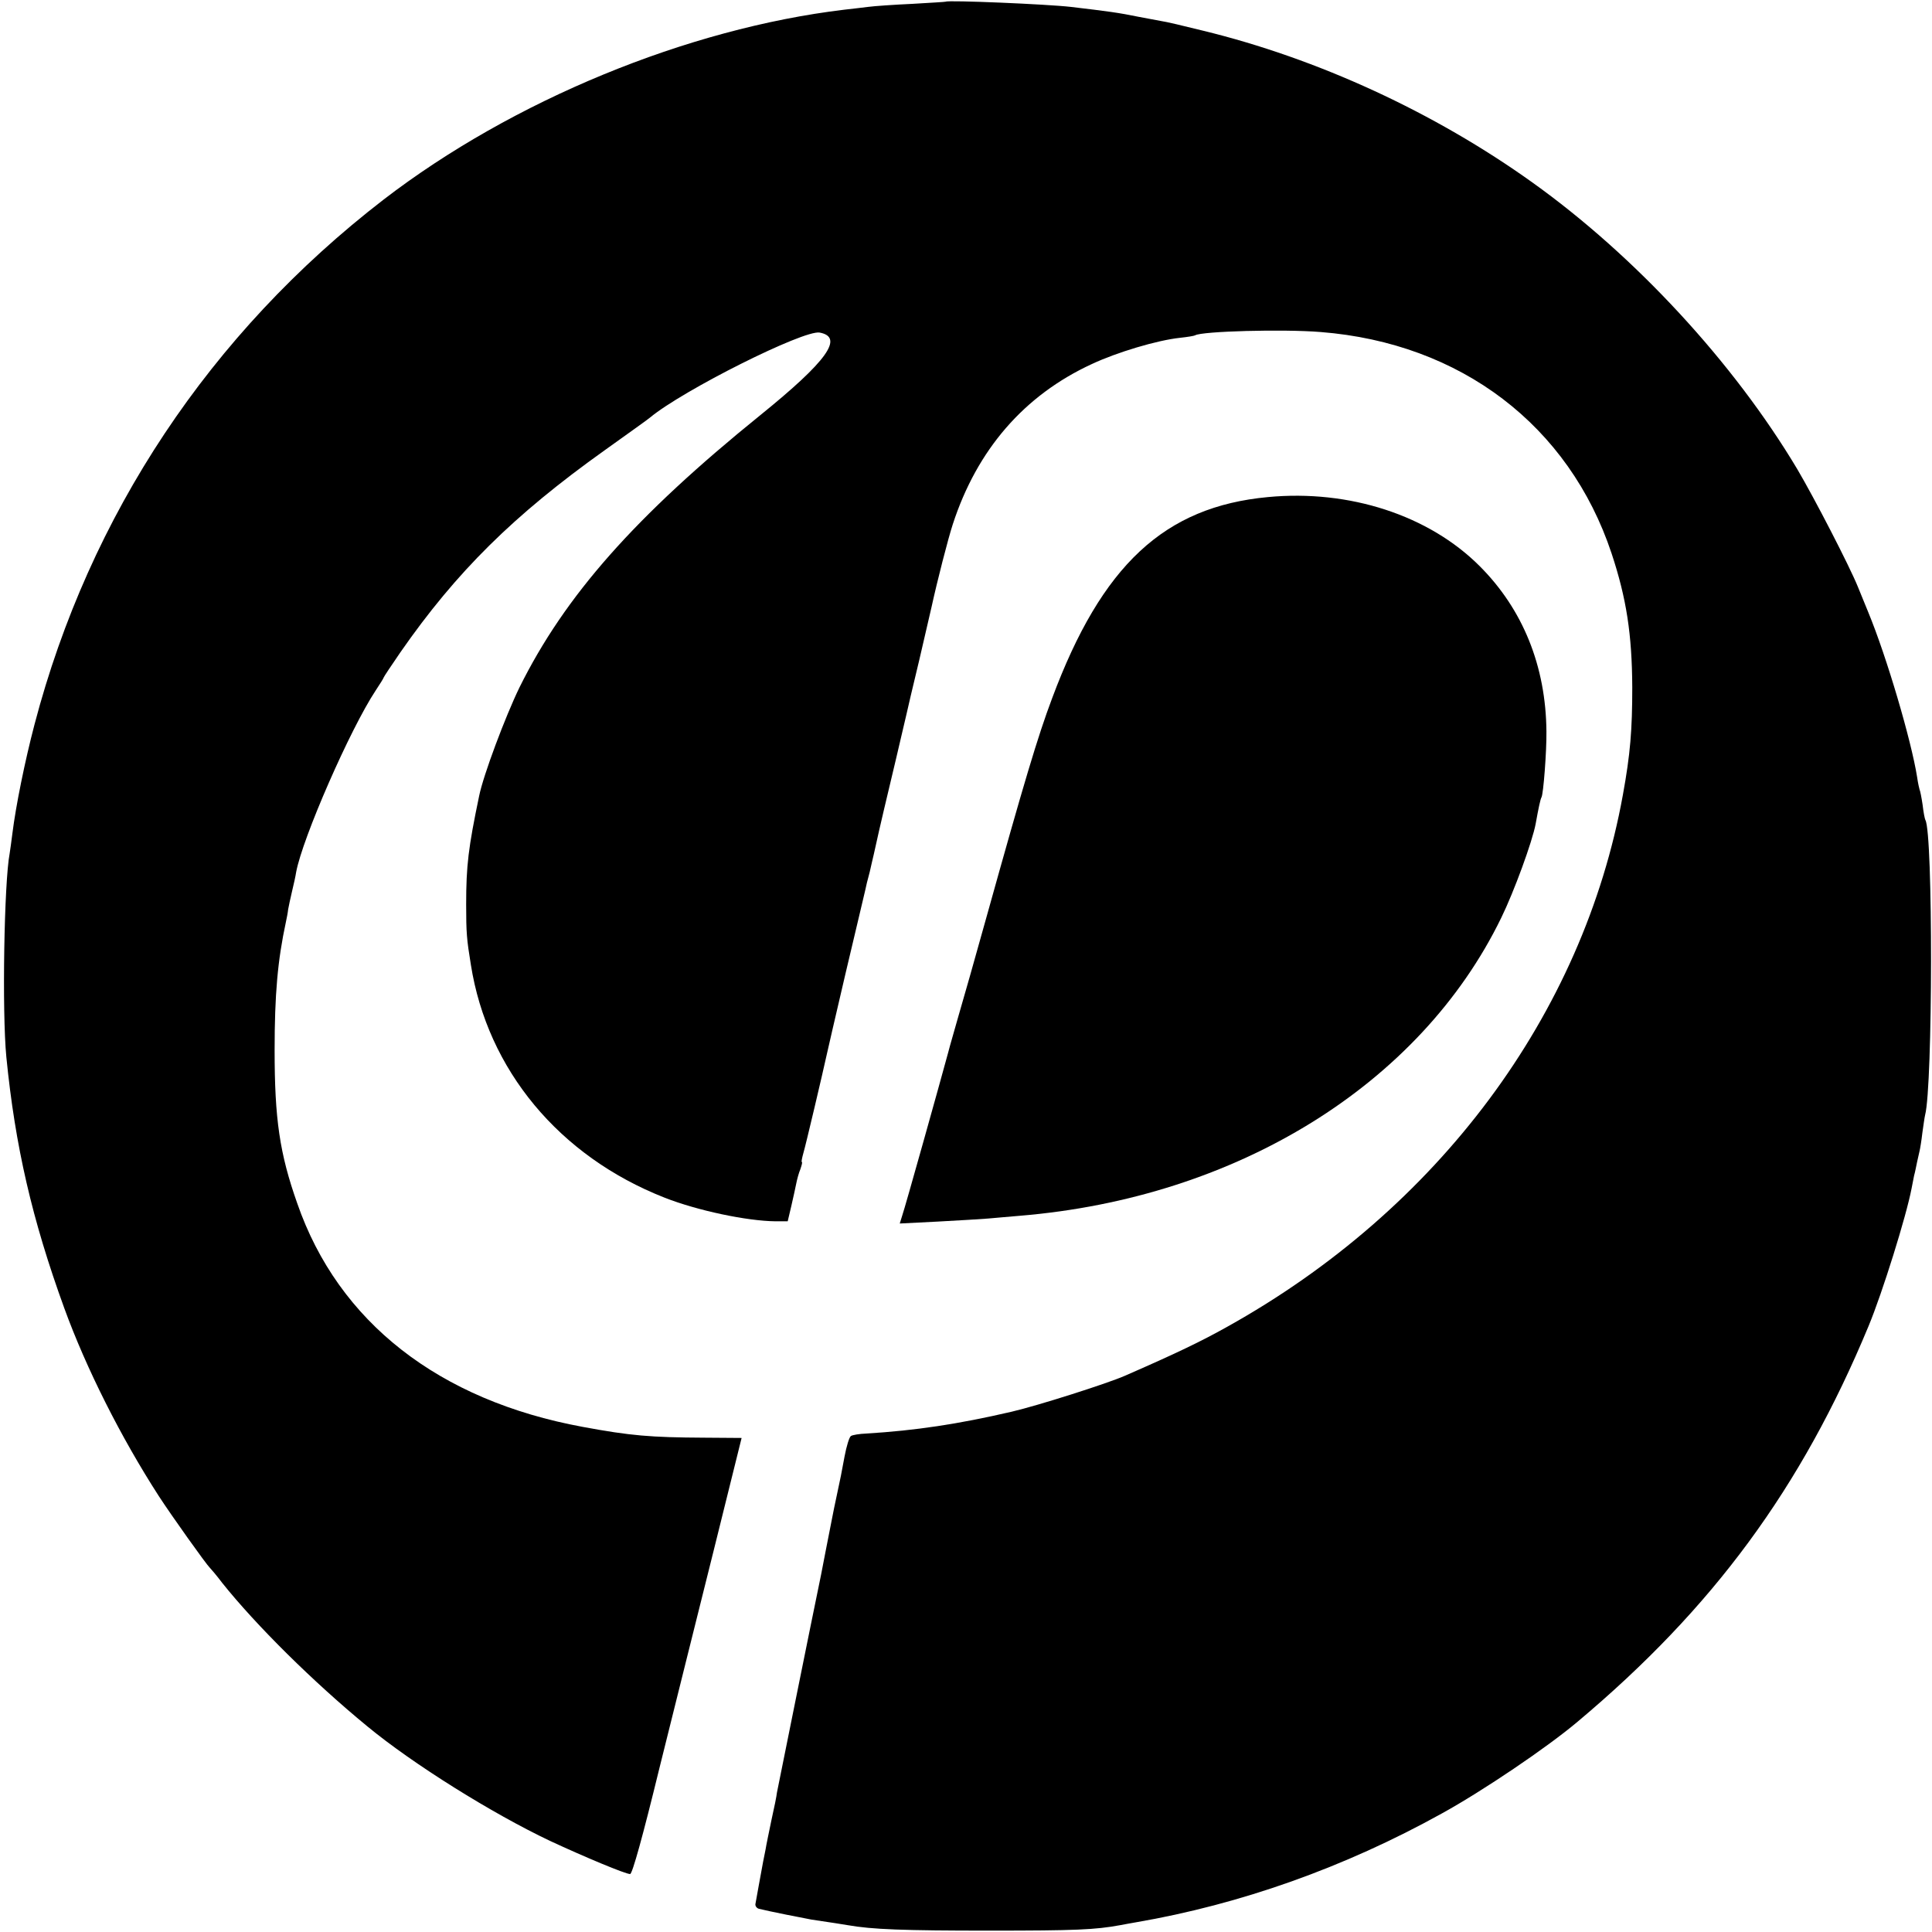 <?xml version="1.0" standalone="no"?>
<!DOCTYPE svg PUBLIC "-//W3C//DTD SVG 20010904//EN"
 "http://www.w3.org/TR/2001/REC-SVG-20010904/DTD/svg10.dtd">
<svg version="1.0" xmlns="http://www.w3.org/2000/svg"
 width="700pt" height="700pt" viewBox="0 0 700 700"
 preserveAspectRatio="xMidYMid meet">
<g transform="translate(0,700) scale(0.1,-0.1)"
fill="#000000" stroke="none">
<path d="M3427 6994 c-1 -1 -56 -4 -122 -8 -66 -3 -138 -8 -160 -11 -22 -3
-60 -7 -85 -10 -569 -68 -1203 -329 -1670 -688 -629 -485 -1066 -1143 -1265
-1902 -35 -133 -68 -297 -80 -394 -4 -30 -8 -62 -10 -73 -20 -104 -28 -574
-12 -738 32 -323 93 -588 210 -910 79 -217 204 -466 342 -680 46 -71 173 -249
185 -260 3 -3 24 -27 45 -55 123 -154 330 -359 526 -520 166 -137 453 -316
662 -415 127 -59 273 -120 290 -120 8 0 46 137 106 383 52 210 141 565 197
790 l101 407 -136 1 c-194 1 -266 7 -439 39 -522 96 -886 380 -1035 810 -64
181 -82 306 -82 555 0 202 11 326 41 465 3 14 7 34 8 45 2 11 8 40 14 65 6 25
13 56 15 70 23 124 196 519 288 658 16 24 29 45 29 47 0 2 28 44 61 92 203
292 411 497 739 731 85 61 160 114 165 119 119 99 558 319 615 308 89 -17 26
-104 -215 -299 -454 -367 -708 -654 -873 -987 -51 -105 -131 -318 -146 -393
-39 -187 -47 -252 -47 -393 0 -103 2 -126 17 -218 60 -381 320 -694 701 -844
119 -47 299 -85 403 -86 l44 0 13 55 c7 30 15 67 18 82 3 15 9 38 15 52 5 15
8 26 5 26 -2 0 1 15 6 33 8 26 71 294 84 354 2 10 33 144 69 298 37 154 68
289 71 300 2 11 9 40 16 65 6 25 12 54 15 65 2 11 28 126 59 255 31 129 57
244 60 255 2 11 23 99 46 195 22 96 42 182 44 190 21 96 60 248 77 300 88 271
259 468 504 581 92 43 236 86 319 95 28 3 52 7 55 9 24 15 320 23 455 12 508
-40 900 -339 1054 -802 54 -163 74 -293 75 -485 0 -154 -7 -242 -34 -390 -144
-796 -669 -1502 -1435 -1928 -93 -52 -182 -95 -370 -177 -64 -28 -315 -108
-410 -130 -194 -45 -347 -68 -526 -79 -25 -1 -50 -5 -56 -9 -6 -4 -16 -37 -23
-74 -12 -66 -15 -79 -25 -126 -12 -58 -16 -74 -20 -97 -10 -49 -36 -185 -40
-205 -33 -159 -157 -775 -160 -790 -1 -11 -10 -56 -20 -100 -9 -44 -19 -91
-21 -105 -3 -14 -7 -34 -9 -45 -8 -44 -26 -141 -28 -154 -1 -7 5 -15 13 -17
36 -9 167 -35 190 -39 79 -12 108 -16 130 -20 90 -16 206 -20 515 -20 312 0
383 3 475 20 14 3 39 7 55 10 379 65 757 199 1110 395 147 81 381 239 491 332
491 412 811 847 1054 1433 50 120 137 399 156 499 2 11 6 32 9 46 4 14 8 36
11 50 3 14 7 32 9 40 2 8 7 38 10 65 4 28 8 57 10 65 28 106 29 1022 1 1069
-2 3 -7 28 -10 55 -4 27 -9 52 -11 55 -1 3 -6 24 -9 46 -21 132 -110 435 -177
597 -12 29 -29 71 -38 93 -31 76 -157 320 -219 425 -231 387 -588 773 -960
1039 -355 254 -778 449 -1194 550 -68 17 -136 33 -152 35 -16 3 -52 10 -80 15
-73 15 -111 20 -246 36 -87 10 -445 25 -453 19z"/>
<path d="M4594 5199 c-375 -35 -602 -246 -782 -729 -52 -138 -102 -306 -237
-790 -42 -151 -88 -313 -102 -360 -13 -47 -31 -107 -38 -135 -27 -100 -156
-561 -166 -589 l-9 -29 138 7 c75 4 157 9 182 11 25 2 77 7 115 10 786 65
1450 475 1744 1079 47 96 113 277 125 341 10 56 17 89 21 96 7 11 19 168 18
239 -2 236 -85 442 -242 599 -184 184 -472 278 -767 250z"/>
</g>
</svg>
